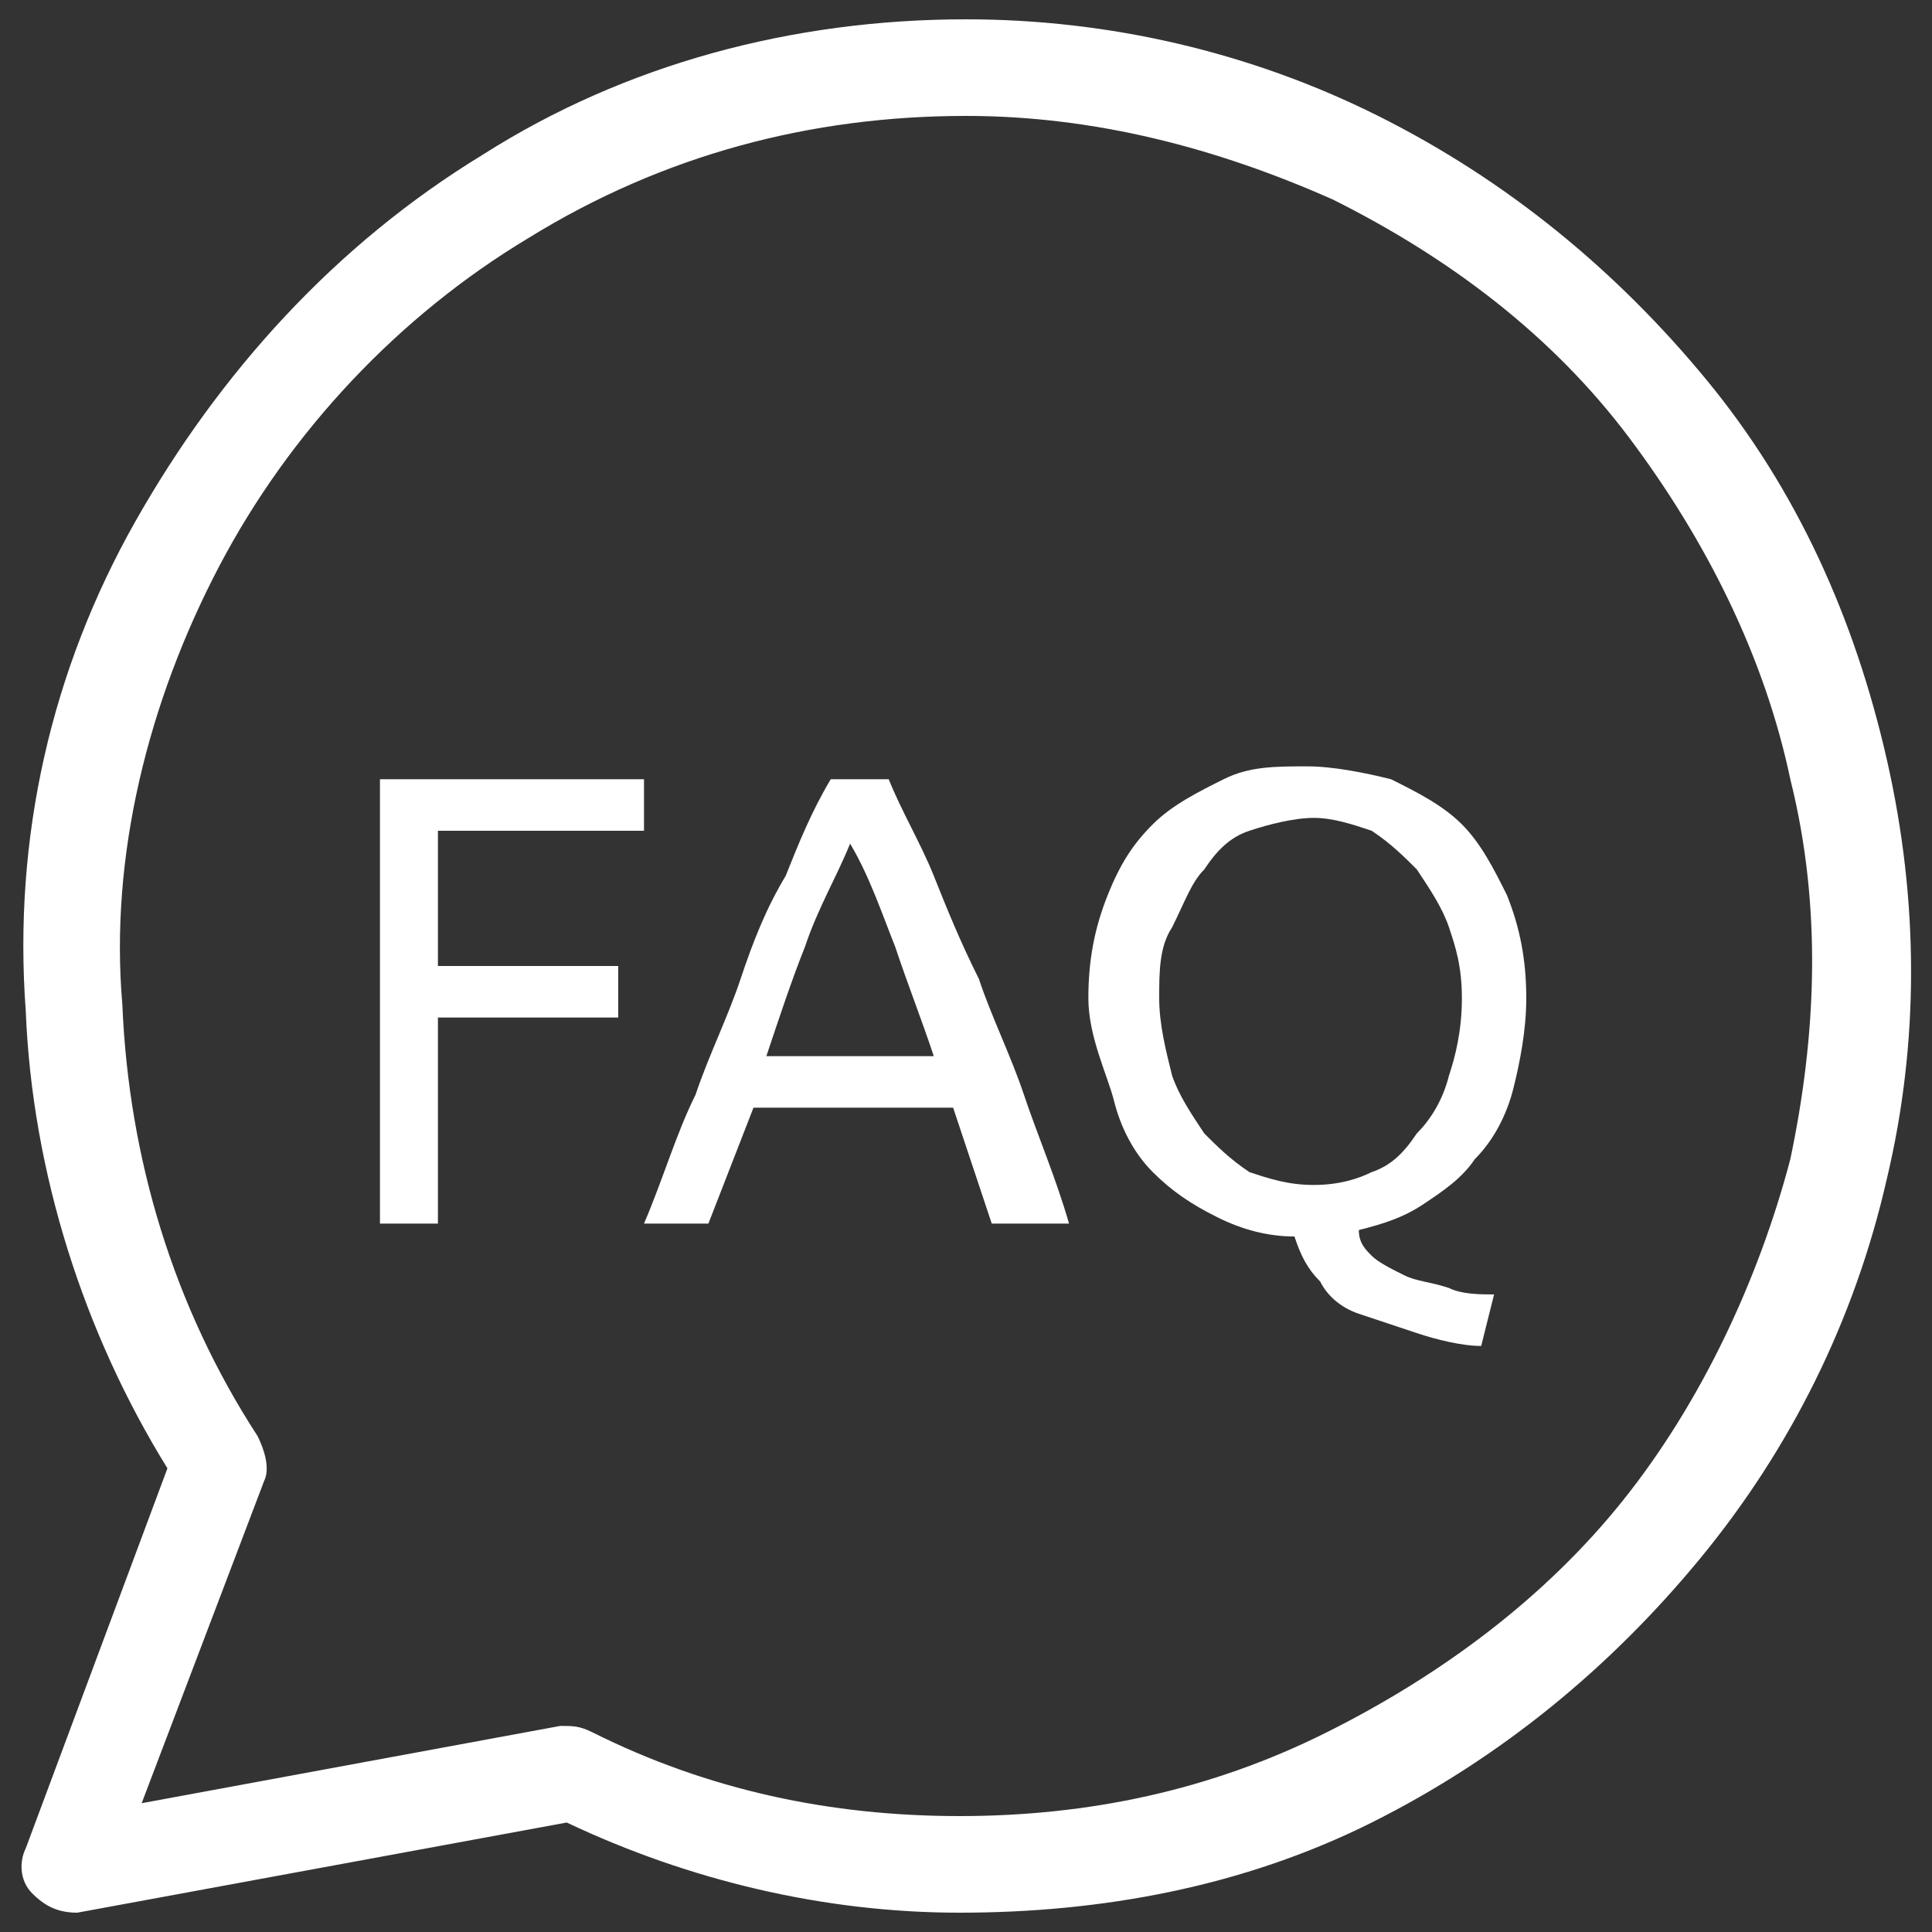 <?xml version="1.0" encoding="utf-8"?>
<!-- Generator: Adobe Illustrator 23.1.0, SVG Export Plug-In . SVG Version: 6.00 Build 0)  -->
<svg version="1.1" id="Layer_1" xmlns="http://www.w3.org/2000/svg" xmlns:xlink="http://www.w3.org/1999/xlink" x="0px" y="0px"
	 width="30px" height="30px" viewBox="0 0 30 30" style="enable-background:new 0 0 30 30;" xml:space="preserve">
<rect x="0" y="0" width="30" height="30" fill="#333333" stroke="none"/>
<style type="text/css">
	.st0{clip-path:url(#SVGID_2_);}
	.st1{clip-path:url(#SVGID_4_);}
	.st2{fill-rule:evenodd;clip-rule:evenodd;fill:#FFFFFF;}
	.st3{fill:#FFFFFF;}
</style>
<g>
	<defs>
		<rect id="SVGID_1_" width="30" height="30"/>
	</defs>
	<clipPath id="SVGID_2_">
		<use xlink:href="#SVGID_1_"  style="overflow:visible;"/>
	</clipPath>
	<g class="st0">
		<g>
			<defs>
				<rect id="SVGID_3_" width="30" height="30"/>
			</defs>
			<clipPath id="SVGID_4_">
				<use xlink:href="#SVGID_3_"  style="overflow:visible;"/>
			</clipPath>
			<g class="st1">
				<path class="st2" d="M15,0.3c2.2,0,4.4,0.5,6.4,1.5c2,1,3.7,2.4,5.1,4.1c1.4,1.7,2.3,3.7,2.8,5.9c0.5,2.2,0.5,4.4,0,6.5
					c-0.5,2.2-1.5,4.2-2.9,5.9c-1.4,1.7-3.1,3.1-5.1,4.1c-2,1-4.2,1.4-6.4,1.4c-2.1,0-4.2-0.5-6.1-1.4l-7.6,1.4
					c-0.3,0-0.5-0.1-0.7-0.3c-0.2-0.2-0.2-0.5-0.1-0.7l2.2-5.9c-1.3-2.1-2.1-4.6-2.2-7.1C0.2,13,0.8,10.4,2.1,8.1s3.1-4.3,5.4-5.7
					C9.7,1,12.3,0.3,15,0.3 M20.7,3.1C18.9,2.3,17,1.8,15,1.8h0c-2.4,0-4.7,0.6-6.8,1.9c-2,1.2-3.7,3-4.8,5.1
					c-1.1,2.1-1.7,4.5-1.5,6.8C2,18,2.7,20.3,4,22.3c0.1,0.2,0.2,0.5,0.1,0.7l-1.9,5l6.5-1.2c0.2,0,0.3,0,0.5,0.1
					c1.8,0.9,3.7,1.3,5.7,1.3c2,0,3.9-0.4,5.7-1.3c1.8-0.9,3.4-2.1,4.6-3.6c1.2-1.5,2.1-3.4,2.6-5.3c0.4-1.9,0.5-3.9,0-5.9
					c-0.4-1.9-1.3-3.7-2.5-5.3C24.1,5.2,22.5,4,20.7,3.1z"/>
				<path class="st3" d="M5.9,19v-6.9H10v0.8H6.8V15h2.8v0.8H6.8V19H5.9z"/>
				<path class="st3" d="M15.4,19c-0.1-0.3-0.2-0.6-0.3-0.9c-0.1-0.3-0.2-0.6-0.3-0.9h-3.1L11,19h-1c0.3-0.7,0.5-1.4,0.8-2
					c0.2-0.6,0.5-1.2,0.7-1.8c0.2-0.6,0.4-1.1,0.7-1.6c0.2-0.5,0.4-1,0.7-1.5h0.9c0.2,0.5,0.5,1,0.7,1.5c0.2,0.5,0.4,1,0.7,1.6
					c0.2,0.6,0.5,1.2,0.7,1.8c0.2,0.6,0.5,1.3,0.7,2H15.4z M14.5,16.4c-0.2-0.6-0.4-1.1-0.6-1.7c-0.2-0.5-0.4-1.1-0.7-1.6
					c-0.2,0.5-0.5,1-0.7,1.6c-0.2,0.5-0.4,1.1-0.6,1.7H14.5z"/>
				<path class="st3" d="M16.9,15.5c0-0.6,0.1-1.1,0.3-1.6c0.2-0.5,0.4-0.8,0.7-1.1c0.3-0.3,0.7-0.5,1.1-0.7
					c0.4-0.2,0.8-0.2,1.3-0.2c0.4,0,0.9,0.1,1.3,0.2c0.4,0.2,0.8,0.4,1.1,0.7c0.3,0.3,0.5,0.7,0.7,1.1c0.2,0.5,0.3,1,0.3,1.6
					c0,0.5-0.1,1-0.2,1.4c-0.1,0.4-0.3,0.8-0.6,1.1c-0.2,0.3-0.5,0.5-0.8,0.7c-0.3,0.2-0.6,0.3-1,0.4c0,0.2,0.1,0.3,0.2,0.4
					c0.1,0.1,0.3,0.2,0.5,0.3s0.4,0.1,0.7,0.2c0.2,0.1,0.5,0.1,0.7,0.1l-0.2,0.8c-0.3,0-0.7-0.1-1-0.2c-0.3-0.1-0.6-0.2-0.9-0.3
					c-0.3-0.1-0.5-0.3-0.6-0.5c-0.2-0.2-0.3-0.4-0.4-0.7c-0.4,0-0.8-0.1-1.2-0.3c-0.4-0.2-0.7-0.4-1-0.7c-0.3-0.3-0.5-0.7-0.6-1.1
					S16.9,16.1,16.9,15.5z M18,15.5c0,0.4,0.1,0.8,0.2,1.2c0.1,0.3,0.3,0.6,0.5,0.9c0.2,0.2,0.4,0.4,0.7,0.6c0.3,0.1,0.6,0.2,1,0.2
					s0.7-0.1,0.9-0.2c0.3-0.1,0.5-0.3,0.7-0.6c0.2-0.2,0.4-0.5,0.5-0.9c0.1-0.3,0.2-0.7,0.2-1.2s-0.1-0.8-0.2-1.1
					c-0.1-0.3-0.3-0.6-0.5-0.9c-0.2-0.2-0.4-0.4-0.7-0.6c-0.3-0.1-0.6-0.2-0.9-0.2s-0.7,0.1-1,0.2c-0.3,0.1-0.5,0.3-0.7,0.6
					c-0.2,0.2-0.3,0.5-0.5,0.9C18,14.7,18,15.1,18,15.5z"/>
			</g>
		</g>
	</g>
</g>
</svg>
